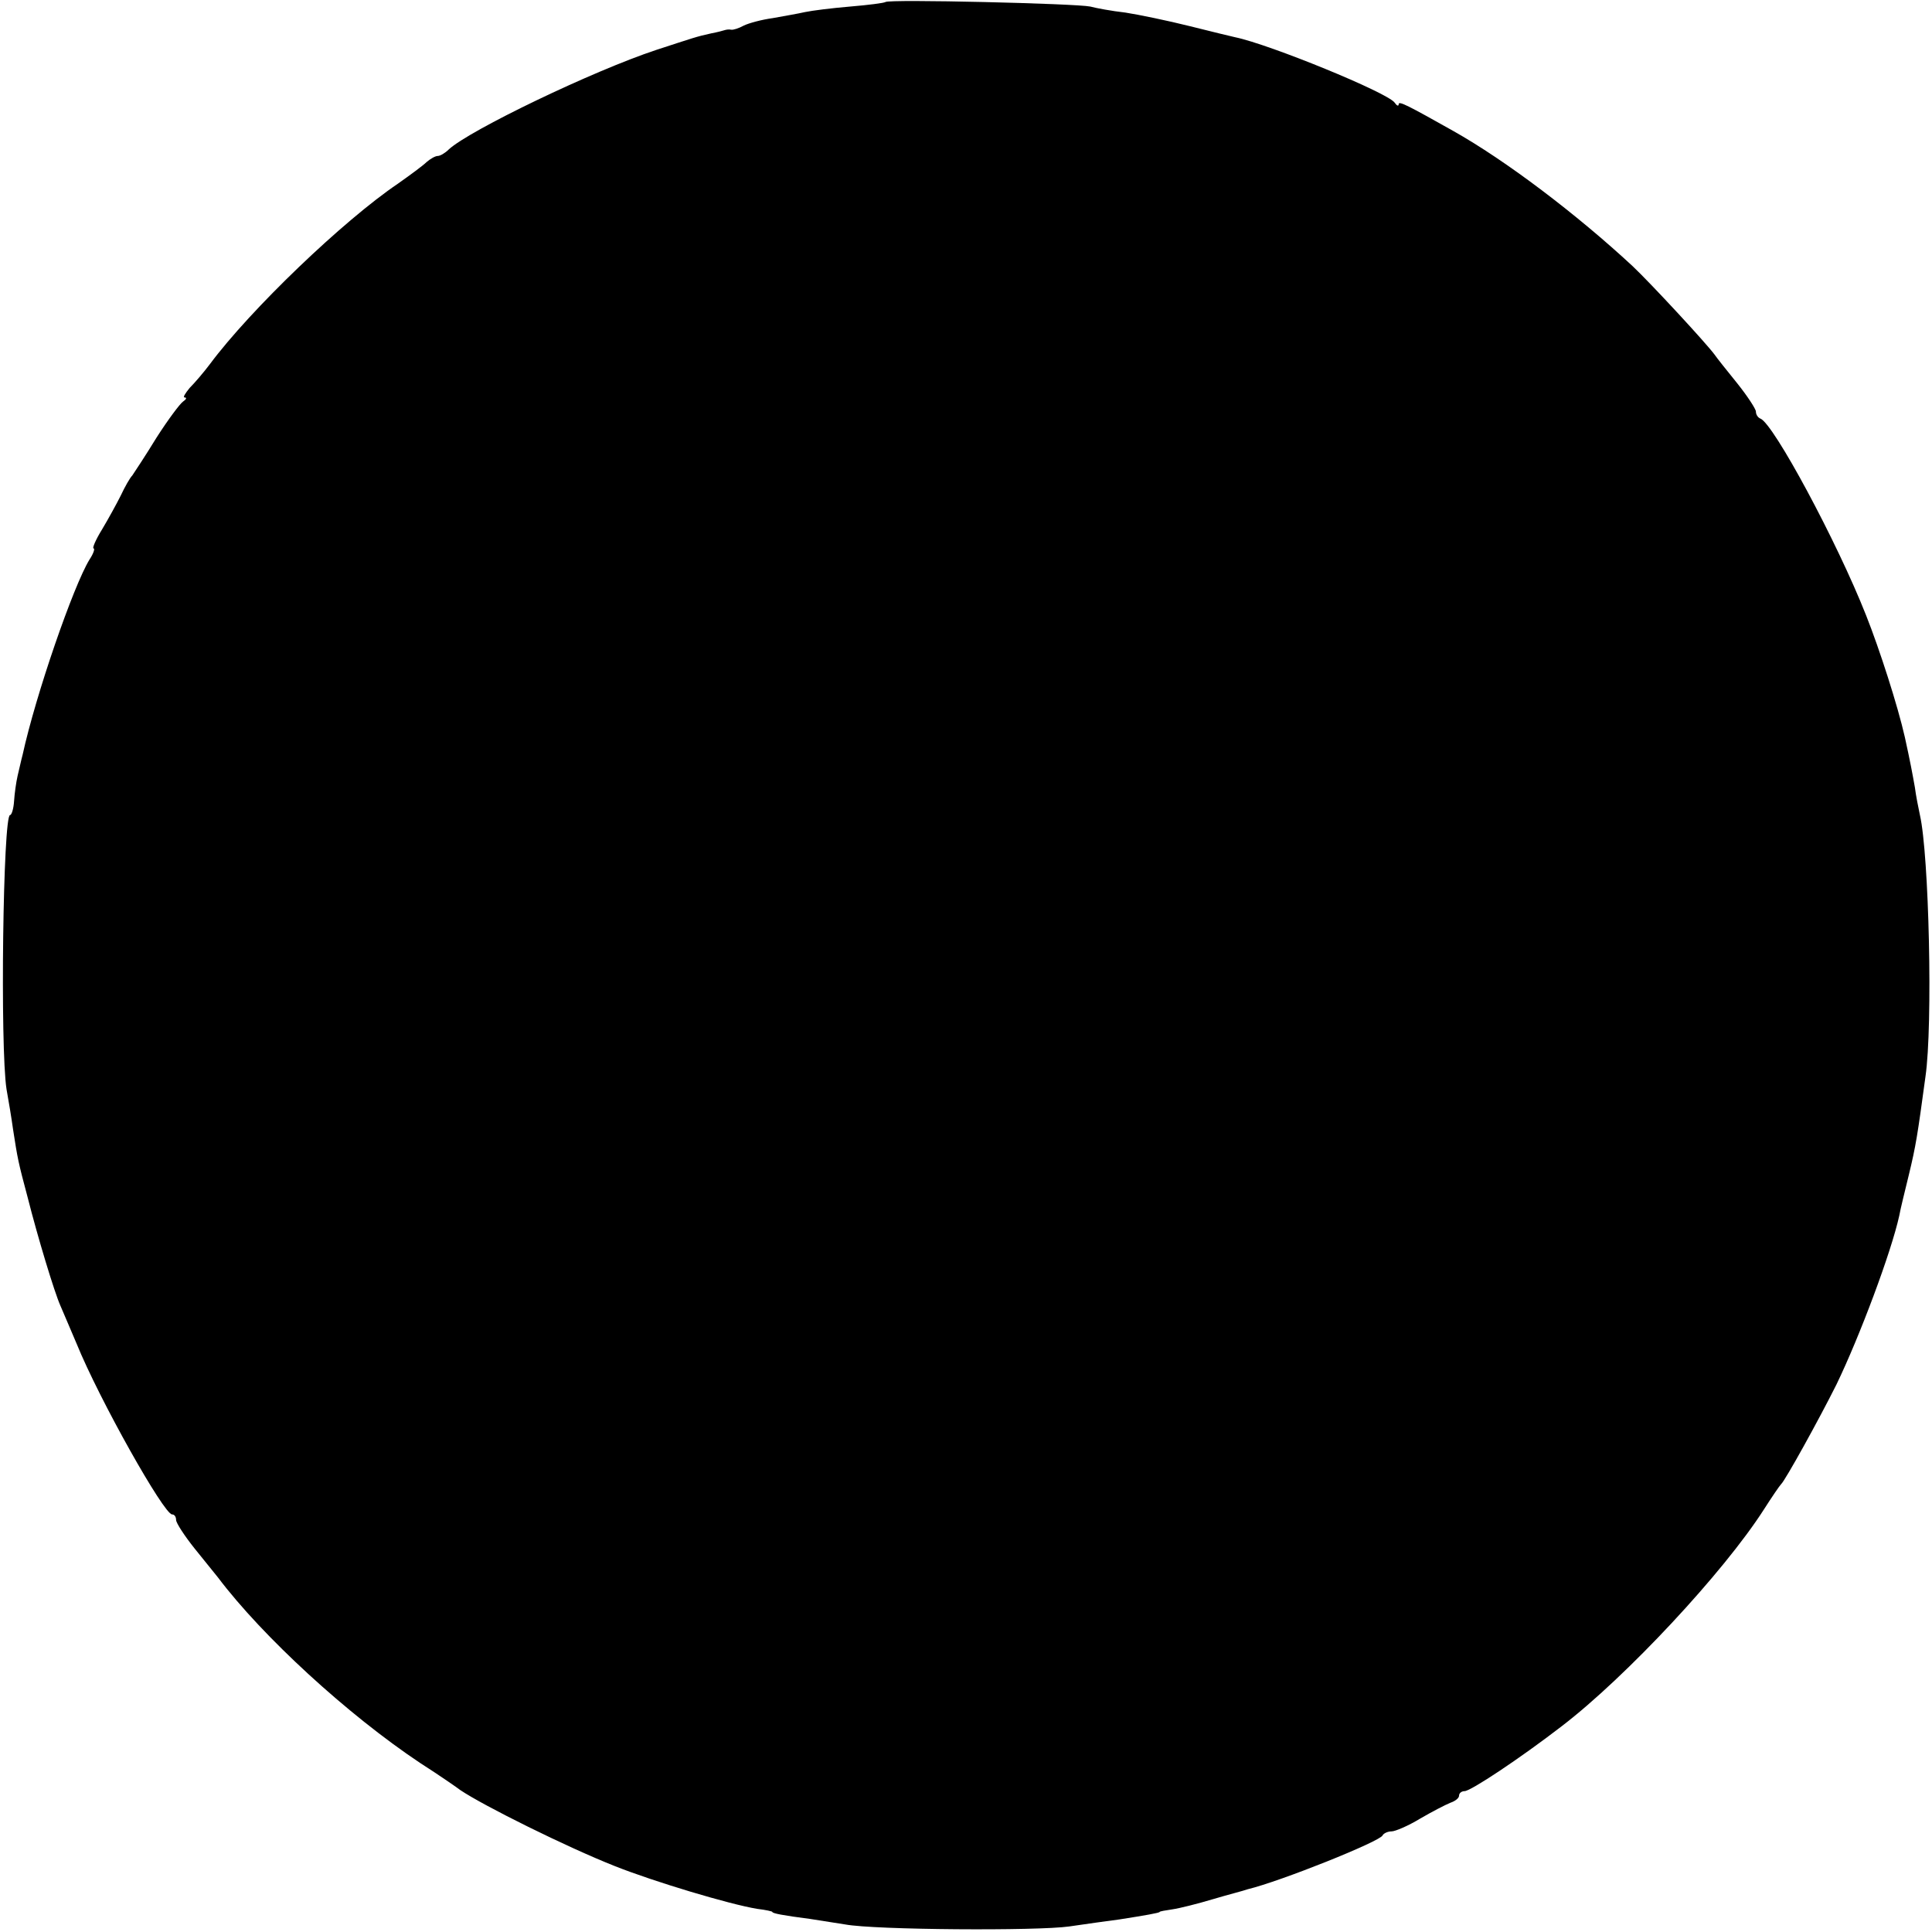 <?xml version="1.0" standalone="no"?>
<!DOCTYPE svg PUBLIC "-//W3C//DTD SVG 20010904//EN"
 "http://www.w3.org/TR/2001/REC-SVG-20010904/DTD/svg10.dtd">
<svg version="1.0" xmlns="http://www.w3.org/2000/svg"
 width="384pt" height="384pt" viewBox="0 0 384 384"
 preserveAspectRatio="xMidYMid meet">
<g transform="translate(0,384) scale(0.1,-0.1)"
fill="#000000" stroke="none">
<path d="M1760 3836 c-3 -2 -34 -6 -70 -9 -36 -3 -76 -8 -90 -11 -13 -3 -42
-8 -64 -12 -22 -3 -48 -10 -58 -15 -9 -5 -21 -9 -25 -8 -4 1 -10 0 -13 -1 -3
-1 -14 -4 -25 -6 -32 -7 -36 -9 -110 -33 -127 -42 -372 -160 -413 -198 -7 -7
-17 -13 -22 -13 -5 0 -15 -6 -22 -12 -7 -7 -33 -26 -57 -43 -108 -73 -293
-250 -374 -359 -12 -16 -30 -37 -40 -47 -9 -11 -14 -19 -10 -19 5 0 3 -4 -3
-8 -6 -4 -30 -36 -53 -72 -22 -36 -44 -69 -48 -75 -5 -5 -15 -23 -23 -40 -8
-16 -25 -47 -37 -67 -13 -21 -20 -38 -17 -38 3 0 0 -10 -8 -22 -32 -52 -107
-269 -133 -388 -3 -11 -7 -30 -10 -42 -3 -13 -6 -35 -7 -50 -1 -16 -5 -28 -8
-28 -14 0 -20 -462 -7 -545 4 -22 10 -58 13 -80 9 -58 10 -64 29 -135 20 -79
53 -188 65 -215 5 -11 19 -45 32 -75 46 -113 174 -340 190 -340 5 0 8 -5 8
-11 0 -6 17 -32 37 -57 21 -26 41 -51 46 -57 89 -118 258 -273 402 -369 39
-25 75 -50 80 -54 46 -31 211 -113 307 -151 78 -31 228 -76 283 -85 17 -2 30
-5 30 -6 0 -3 21 -7 75 -14 19 -3 51 -8 70 -11 59 -11 382 -13 445 -4 33 5 78
11 100 14 51 8 80 13 80 15 0 1 11 3 25 5 14 2 50 11 80 20 30 9 62 17 70 20
66 16 263 95 268 107 2 4 10 8 18 8 7 0 33 11 56 25 24 14 51 28 61 32 9 3 17
9 17 14 0 5 5 9 11 9 12 0 110 65 193 129 128 98 322 306 402 431 16 25 31 47
34 50 8 7 75 128 110 198 46 95 109 263 125 336 2 12 11 48 19 81 14 58 17 77
33 195 15 103 7 442 -11 520 -3 14 -8 39 -10 55 -5 28 -9 50 -20 100 -14 62
-50 174 -77 242 -58 147 -184 381 -210 391 -5 2 -9 8 -9 14 0 5 -17 31 -37 56
-21 26 -41 51 -45 57 -16 22 -126 141 -163 176 -111 103 -252 210 -357 269
-89 50 -108 60 -108 53 0 -5 -4 -3 -8 3 -14 20 -249 116 -317 130 -5 1 -46 11
-90 22 -44 11 -102 23 -128 27 -27 3 -59 9 -70 12 -28 6 -401 15 -407 9z"/>
</g>
</svg>
